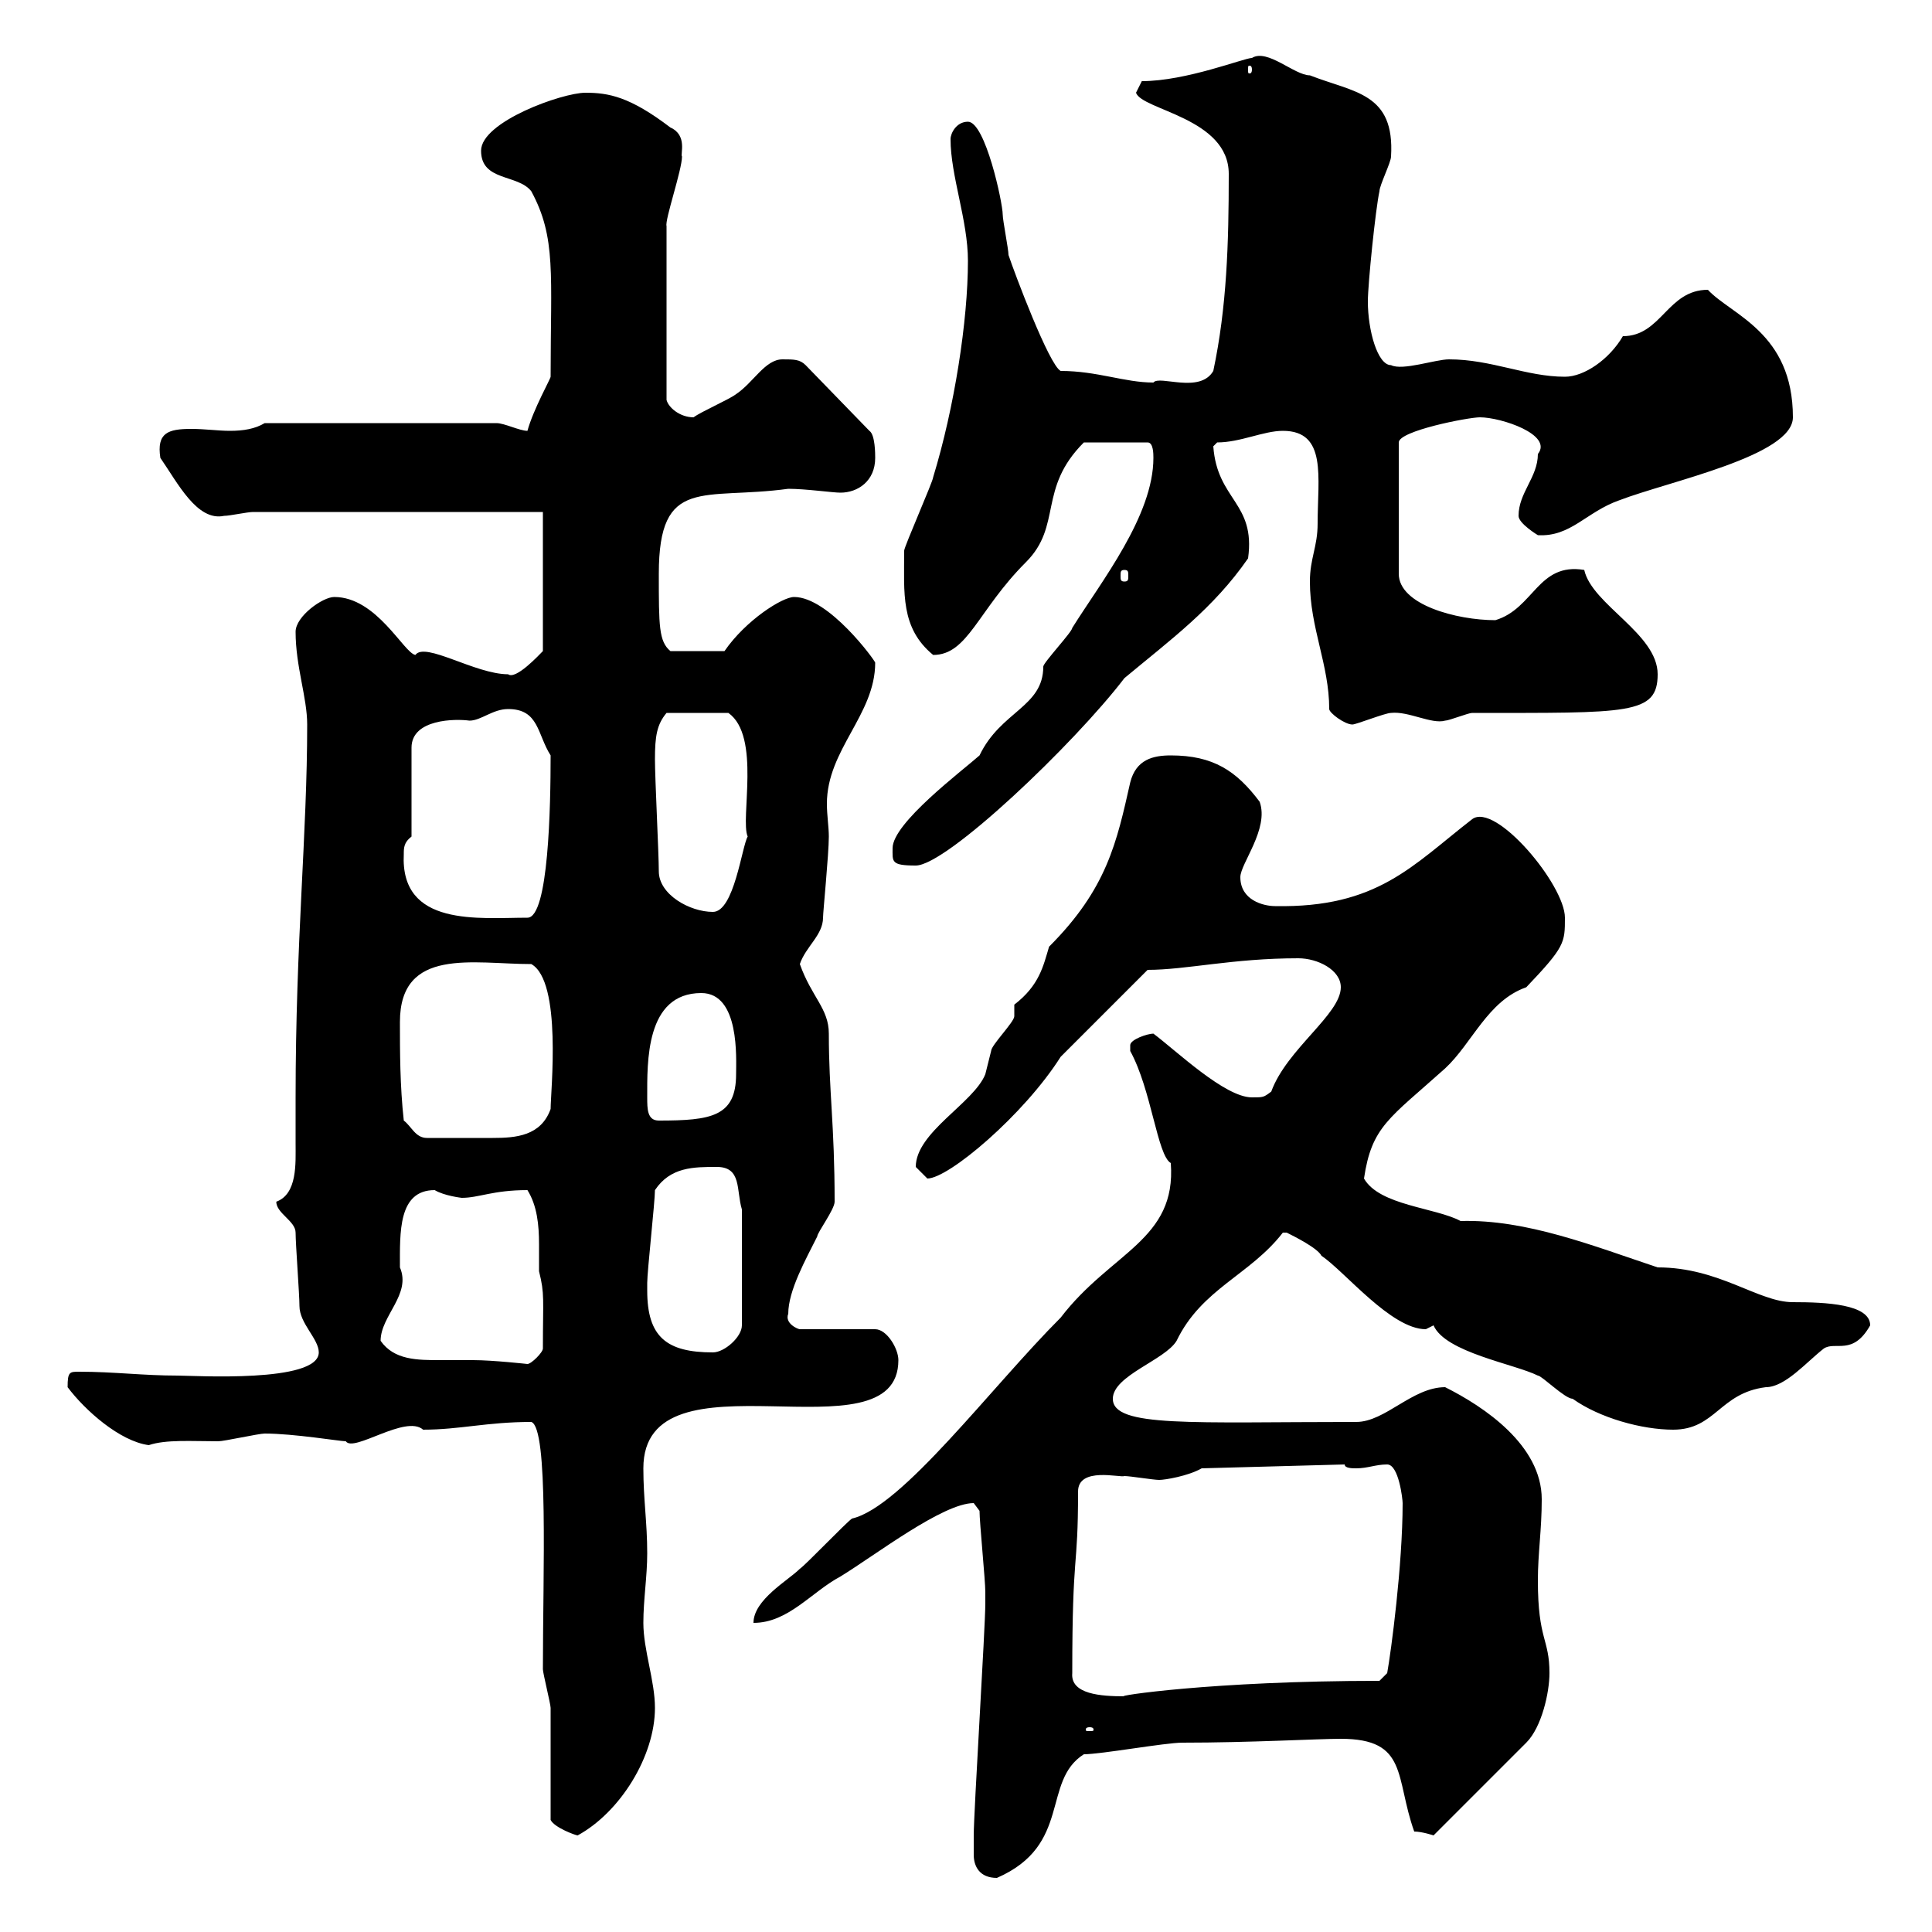 <svg xmlns="http://www.w3.org/2000/svg" xmlns:xlink="http://www.w3.org/1999/xlink" width="300" height="300"><path d="M151.20 288C151.20 289.80 152.10 291.60 154.80 291.60C166.50 286.50 161.70 276.60 168.30 272.40C171 272.40 180.90 270.60 183.60 270.60C194.10 270.60 204.60 270 208.20 270C218.70 270 216.60 276 219.60 284.40C220.80 284.40 222.60 285 222.60 285L237 270.60C239.40 268.20 240.60 262.80 240.60 259.80C240.60 254.40 238.80 254.70 238.80 245.40C238.80 241.20 239.40 237.60 239.40 232.80C239.40 224.40 230.40 218.40 224.40 215.40C219.30 215.40 215.10 220.80 210.60 220.80C185.10 220.80 172.80 221.70 172.80 217.20C172.80 213.60 180.90 211.20 182.70 208.20C186.60 200.10 194.10 198 199.20 191.40C199.20 191.40 199.20 191.40 199.80 191.40C201 192 204.60 193.80 205.20 195C208.80 197.40 216 206.40 221.40 206.40C221.40 206.40 222.60 205.80 222.60 205.80C224.40 210 235.20 211.80 238.80 213.60C239.40 213.60 243 217.20 244.20 217.20C248.40 220.20 255 222 259.80 222C266.40 222 267 216.30 274.20 215.40C277.20 215.40 280.50 211.50 283.20 209.40C285 208.20 287.70 210.60 290.40 205.80C290.40 202.50 283.50 202.20 278.40 202.20C273 202.20 267 196.80 257.40 196.80C247.50 193.50 237 189.30 226.80 189.60C222.90 187.50 214.20 187.20 211.80 183C213 174.90 215.70 173.70 224.40 165.90C228.60 162 231 155.40 237 153.30C243 147 243 146.40 243 142.50C243 137.40 232.20 124.50 228.60 127.20C219.30 134.40 213.90 141 198 140.70C196.20 140.70 192.60 139.80 192.60 136.20C192.60 134.10 197.10 128.70 195.60 124.50C192 119.70 188.40 117.30 181.80 117.30C179.10 117.30 176.40 117.90 175.50 121.50C173.40 130.80 171.90 138 162.90 147C162 150 161.40 153 157.50 156C157.50 156 157.50 157.80 157.50 157.80C157.50 158.70 153.90 162.30 153.90 163.20C153.90 163.20 153 166.80 153 166.80C151.20 171.30 142.20 175.80 142.20 181.20C142.20 181.20 144 183 144 183C147.30 183 159 173.10 164.70 164.10C166.50 162.30 176.40 152.40 178.20 150.60C184.20 150.60 191.40 148.80 201.60 148.80C204.60 148.80 208.20 150.60 208.20 153.30C208.20 157.50 199.80 162.90 197.40 169.50C196.20 170.40 196.20 170.40 194.40 170.40C190.20 170.40 182.70 163.20 179.10 160.50C178.20 160.50 175.50 161.40 175.50 162.30C175.50 163.20 175.50 163.20 175.50 163.20C178.80 169.20 179.70 179.40 181.80 180.60C182.70 192.60 172.50 194.40 164.70 204.60C153.90 215.40 140.10 234 132.30 235.80C131.40 236.40 125.10 243 124.20 243.60C122.40 245.40 117 248.40 117 252C122.40 252 126 247.20 130.50 244.80C135.90 241.50 146.40 233.40 151.20 233.40C151.20 233.40 152.10 234.60 152.10 234.60C152.10 236.40 153 245.40 153 247.20C153 247.80 153 248.70 153 249C153 252.60 151.20 281.40 151.20 285C151.20 285 151.20 286.80 151.20 288ZM85.50 282.60C86.10 283.80 89.40 285 89.70 285C96.30 281.40 101.70 272.70 101.70 265.20C101.70 261 99.90 256.20 99.90 252C99.90 248.40 100.50 244.80 100.50 241.20C100.50 236.40 99.90 232.80 99.90 228C99.90 208.80 139.50 227.10 139.50 211.20C139.50 209.40 137.70 206.40 135.90 206.40L124.20 206.40C123.90 206.40 121.80 205.50 122.40 204C122.40 200.40 125.10 195.60 126.90 192C126.90 191.40 129.60 187.80 129.60 186.60C129.60 174.60 128.70 169.50 128.70 160.50C128.70 156.60 126 154.80 124.20 149.70C125.10 147 127.80 145.20 127.80 142.50C127.80 141.60 128.70 132.60 128.70 129.90C128.70 128.40 128.40 126.60 128.40 124.80C128.40 116.40 135.90 111 135.90 102.90C135.90 102.60 128.70 92.70 123.30 92.70C121.50 92.70 115.80 96.30 112.50 101.10L104.10 101.10C102.30 99.60 102.30 97.20 102.30 89.10C102.30 73.80 109.20 77.70 122.40 75.90C125.10 75.90 129.30 76.50 130.50 76.50C133.20 76.50 135.90 74.70 135.90 71.10C135.90 70.50 135.90 67.50 135 66.90L125.10 56.70C124.20 55.80 123.30 55.80 121.50 55.80C118.80 55.80 117 59.40 114.30 61.20C113.10 62.10 108.90 63.90 107.70 64.80C105.60 64.80 103.80 63.30 103.50 62.10L103.50 35.10C103.20 34.20 105.90 26.40 105.90 24.30C105.60 24 106.80 21 104.10 19.80C97.80 15 94.50 14.40 90.90 14.40C87.30 14.40 74.70 18.90 74.70 23.40C74.70 28.20 80.40 27 82.50 29.70C86.40 36.90 85.50 42.60 85.50 58.50C85.50 58.80 82.80 63.60 81.90 66.90C80.70 66.90 78.30 65.70 77.10 65.70L41.10 65.70C39.60 66.60 37.80 66.90 35.70 66.90C33.90 66.90 31.80 66.60 29.70 66.60C26.10 66.60 24.30 67.20 24.90 71.10C27.60 75 30.60 81 34.80 80.10C35.70 80.10 38.40 79.50 39.30 79.50L84.30 79.50L84.30 101.10C83.70 101.70 80.10 105.60 78.90 104.70C73.80 104.70 66 99.60 64.50 101.70C62.70 101.40 58.50 92.70 51.90 92.70C50.10 92.70 45.90 95.70 45.90 98.10C45.90 103.50 47.70 108.30 47.70 112.50C47.70 129.60 45.90 146.10 45.90 170.40C45.90 173.40 45.90 175.50 45.90 177.60C45.90 180.60 46.20 185.40 42.90 186.60C42.90 188.40 45.90 189.60 45.90 191.40C45.90 193.20 46.50 201 46.50 202.80C46.50 205.50 49.50 207.90 49.50 210C49.50 214.80 30 213.60 27.60 213.60C22.20 213.60 17.70 213 12.30 213C10.80 213 10.50 213 10.50 215.40C13.20 219 18.60 223.80 23.10 224.40C25.80 223.50 29.70 223.80 33.90 223.80C34.80 223.80 40.20 222.60 41.10 222.60C45.60 222.60 52.80 223.80 53.70 223.80C54.90 225.60 63 219.60 65.70 222C71.40 222 75.60 220.80 82.50 220.80C85.20 221.70 84.30 244.20 84.30 259.20C84.30 259.80 85.50 264.60 85.50 265.20C85.50 268.20 85.50 279.60 85.50 282.60ZM169.20 268.20C169.80 268.20 169.80 268.50 169.80 268.50C169.80 268.80 169.80 268.80 169.20 268.80C168.60 268.80 168.60 268.80 168.60 268.50C168.60 268.50 168.60 268.20 169.20 268.20ZM166.50 259.80C166.50 240.30 167.40 244.20 167.40 231.60C167.40 227.70 174 229.50 174.60 229.20C175.50 229.20 179.10 229.80 180 229.80C180.90 229.80 184.50 229.20 186.60 228L208.80 227.40C208.80 228 210 228 210.60 228C212.40 228 213.60 227.40 215.40 227.40C217.20 227.40 217.80 232.80 217.80 233.40C217.80 243 216 256.50 215.40 259.80L214.20 261C188.10 261 172.80 263.40 174.60 263.40C171 263.40 166.20 263.10 166.50 259.80ZM59.10 208.20C59.10 204.30 63.90 201 62.10 196.80C62.10 191.40 61.80 184.80 67.50 184.80C69 185.70 71.70 186 71.70 186C74.40 186 76.50 184.80 81.90 184.80C83.40 187.20 83.70 190.20 83.70 193.20C83.70 194.70 83.70 196.20 83.70 197.40C84.60 201 84.30 201.60 84.30 209.40C84.30 210 82.50 211.80 81.90 211.80C81.90 211.80 76.50 211.20 73.50 211.20C72 211.20 70.20 211.20 68.40 211.20C64.80 211.20 61.20 211.20 59.10 208.20ZM100.50 200.40C100.50 200.40 100.50 199.20 100.50 199.20C100.50 197.40 101.70 186.60 101.70 184.80C104.10 181.20 107.70 181.20 111.30 181.20C115.20 181.20 114.30 184.80 115.20 187.80L115.20 205.80C115.20 207.60 112.50 210 110.70 210C103.50 210 100.50 207.60 100.50 200.40ZM62.70 174C62.10 168.60 62.10 163.20 62.10 158.70C62.10 147 73.50 149.70 82.50 149.70C87.30 152.40 85.50 169.50 85.50 172.20C84 176.40 80.10 176.70 76.50 176.70C73.50 176.70 69.90 176.70 66.30 176.70C64.50 176.70 63.90 174.90 62.70 174ZM100.50 170.40C100.50 165 100.20 154.20 108.90 154.20C114.90 154.20 114.30 164.40 114.30 166.80C114.30 173.40 110.40 174 102.30 174C100.50 174 100.50 172.20 100.50 170.40ZM62.70 132.60C62.70 131.70 62.70 130.80 63.90 129.90L63.90 116.10C63.90 111.60 70.80 111.60 72.90 111.90C74.70 111.90 76.50 110.10 78.90 110.10C83.70 110.10 83.40 114 85.50 117.30C85.50 125.10 85.20 142.50 81.90 142.50C74.40 142.50 62.10 144 62.70 132.60ZM102.30 135.30C102.30 132.60 101.70 120.90 101.70 117.90C101.70 114.30 102 112.50 103.50 110.70L113.10 110.70C118.20 114.30 114.90 127.20 116.10 129.90C115.20 131.40 114 141.60 110.70 141.60C107.10 141.60 102.30 138.90 102.30 135.30ZM138.60 131.70C138.60 133.80 138.30 134.40 142.20 134.40C147 134.40 166.80 115.50 174.60 105.30C181.80 99.30 188.40 94.50 193.80 86.70C195 78 189 77.70 188.40 69.30C188.40 69.30 189 68.70 189 68.70C192.60 68.70 196.20 66.90 199.20 66.90C206.10 66.90 204.60 74.10 204.60 81.30C204.60 84.90 203.40 86.70 203.40 90.30C203.40 97.50 206.40 103.20 206.40 110.10C206.40 110.70 208.80 112.50 210 112.50C210.60 112.50 215.10 110.70 216 110.70C218.70 110.40 222.30 112.50 224.40 111.90C225 111.90 228 110.70 228.60 110.70C252.90 110.70 257.40 111 257.40 104.70C257.40 98.40 247.20 93.90 246 88.50C238.80 87.30 238.20 94.50 232.20 96.30C226.20 96.30 217.20 93.90 217.20 89.10L217.20 68.70C217.20 66.90 228 64.80 229.80 64.80C233.10 64.80 241.20 67.50 238.80 70.50C238.80 74.10 235.80 76.50 235.80 80.10C235.80 81.30 238.80 83.10 238.80 83.10C243.90 83.40 246.30 79.50 251.40 77.70C259.20 74.70 278.40 70.80 278.40 64.80C278.40 51.60 268.80 48.90 265.20 45C258.90 45 258 52.20 252 52.20C249.90 55.80 246 58.50 243 58.50C237 58.50 231.60 55.80 225 55.80C222.90 55.80 217.80 57.60 216 56.70C213.90 56.70 212.40 51.30 212.40 46.80C212.40 44.10 213.60 32.40 214.20 29.70C214.20 28.80 216 25.20 216 24.30C216.60 14.40 210.30 14.40 203.40 11.70C201 11.70 196.80 7.50 194.40 9C193.20 9 184.20 12.60 177.30 12.60C177.30 12.60 176.40 14.40 176.40 14.40C177.30 17.10 190.80 18.30 190.80 27C190.80 37.80 190.50 47.70 188.40 57.60C186.30 61.20 180 58.20 179.10 59.40C174.60 59.40 170.40 57.60 164.70 57.60C162.90 56.70 157.50 42.30 156.60 39.60C156.60 38.70 155.70 34.20 155.70 33.30C155.70 31.50 153 18.90 150.30 18.90C148.50 18.90 147.60 20.70 147.60 21.60C147.60 27.30 150.30 34.20 150.30 40.50C150.30 49.80 148.20 63.30 144.90 74.10C144.90 74.70 140.40 84.90 140.40 85.50C140.40 92.10 139.80 97.50 144.90 101.70C150.30 101.70 151.80 94.80 159.30 87.30C165 81.60 161.10 75.90 168.30 68.70L178.20 68.70C179.10 68.70 179.10 70.50 179.10 71.10C179.10 80.10 171 90.30 166.50 97.50C166.50 98.10 162 102.90 162 103.50C162 109.80 155.40 110.40 152.10 117.30C149.40 119.70 138.60 127.80 138.60 131.70ZM174.60 88.50C175.20 88.50 175.20 88.80 175.20 89.40C175.20 90 175.20 90.30 174.60 90.30C174 90.30 174 90 174 89.40C174 88.80 174 88.50 174.60 88.50ZM194.40 10.80C194.40 11.40 194.10 11.40 194.10 11.40C193.80 11.40 193.80 11.40 193.80 10.80C193.80 10.20 193.80 10.20 194.10 10.20C194.10 10.20 194.40 10.20 194.40 10.80Z"/></svg>